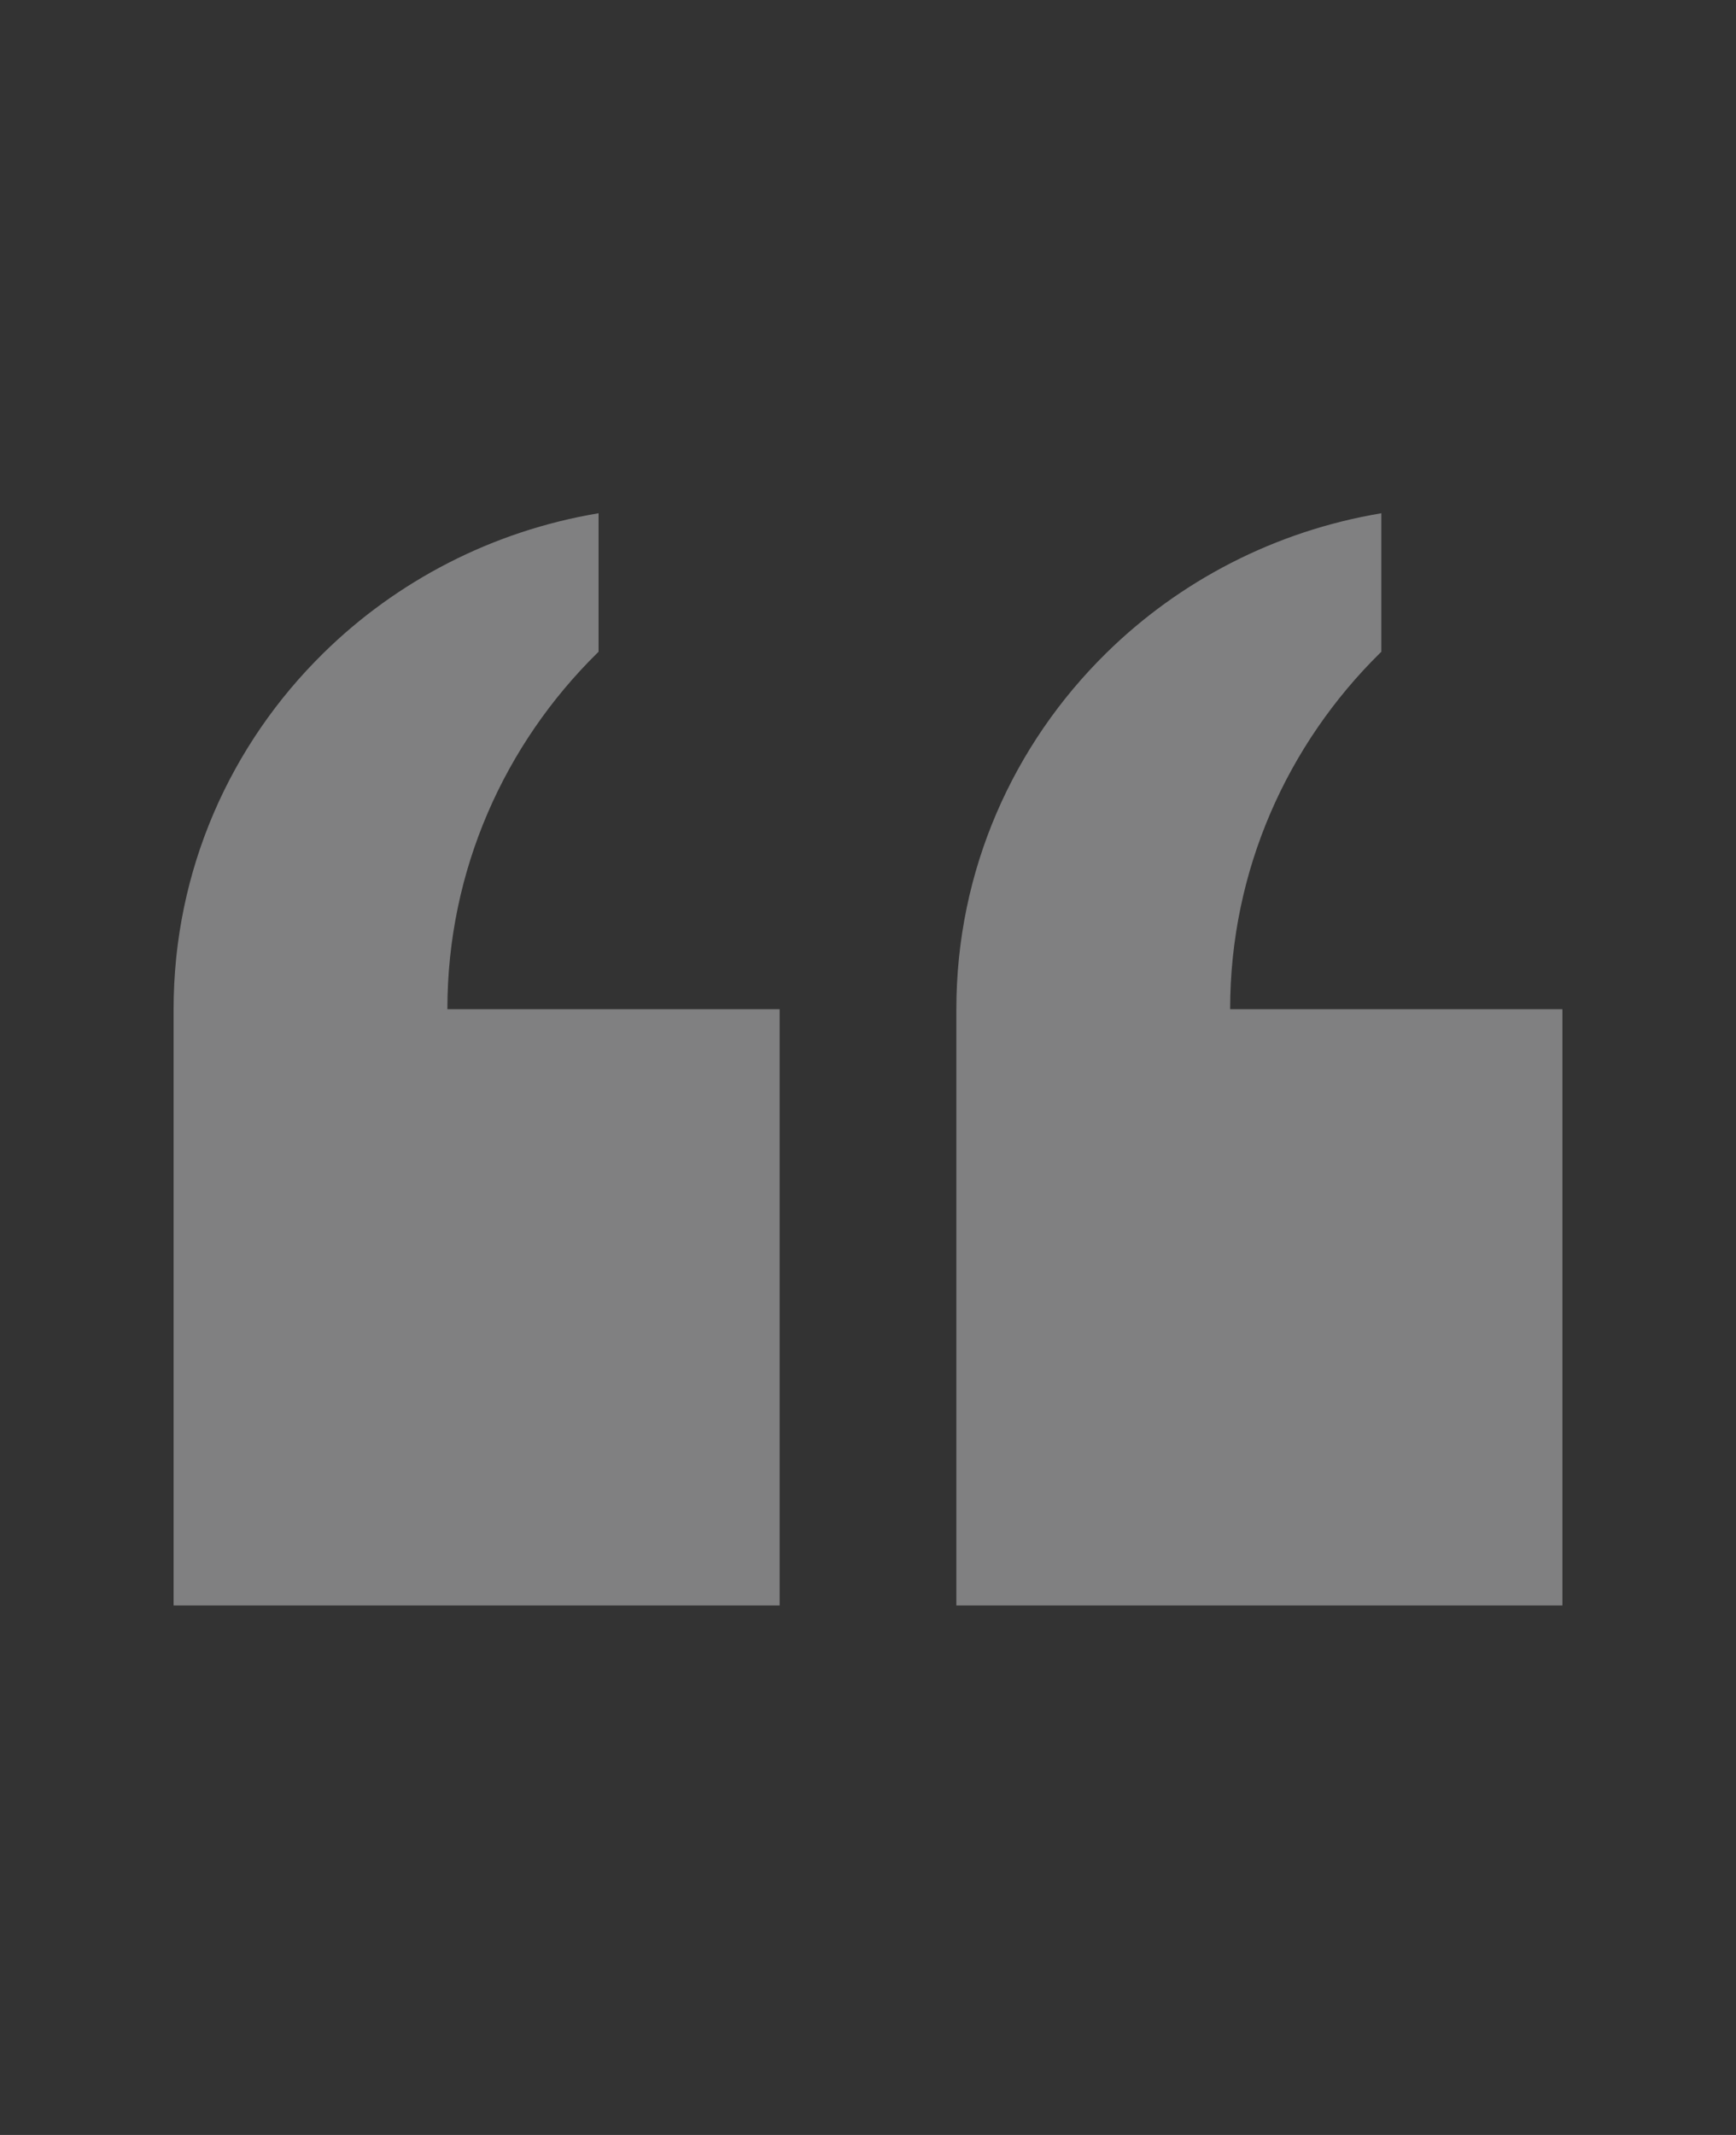 <svg xmlns="http://www.w3.org/2000/svg" width="48" height="59" viewBox="0 0 48 59" fill="none"><rect x="0" y="0" width="48" height="59" fill="#333333" stroke="none"/><path d="M43.2 27.89H34.013C34.013 24.044 35.602 20.565 38.155 18.049C38.165 18.04 38.184 18.021 38.194 18.012L38.194 14.184C35.246 14.675 32.606 16.062 30.586 18.049C28.022 20.57 26.443 24.044 26.443 27.89L26.443 44.368H43.2V27.89Z" fill="#FAFAFB" fill-opacity="0.39"></path><path d="M21.557 44.368L21.557 27.89H12.37C12.37 24.044 13.958 20.565 16.512 18.049C16.522 18.04 16.541 18.021 16.55 18.012V14.184C13.603 14.675 10.963 16.062 8.942 18.049C6.379 20.565 4.8 24.039 4.8 27.89L4.8 44.368H21.557Z" fill="#FAFAFB" fill-opacity="0.39"></path></svg>